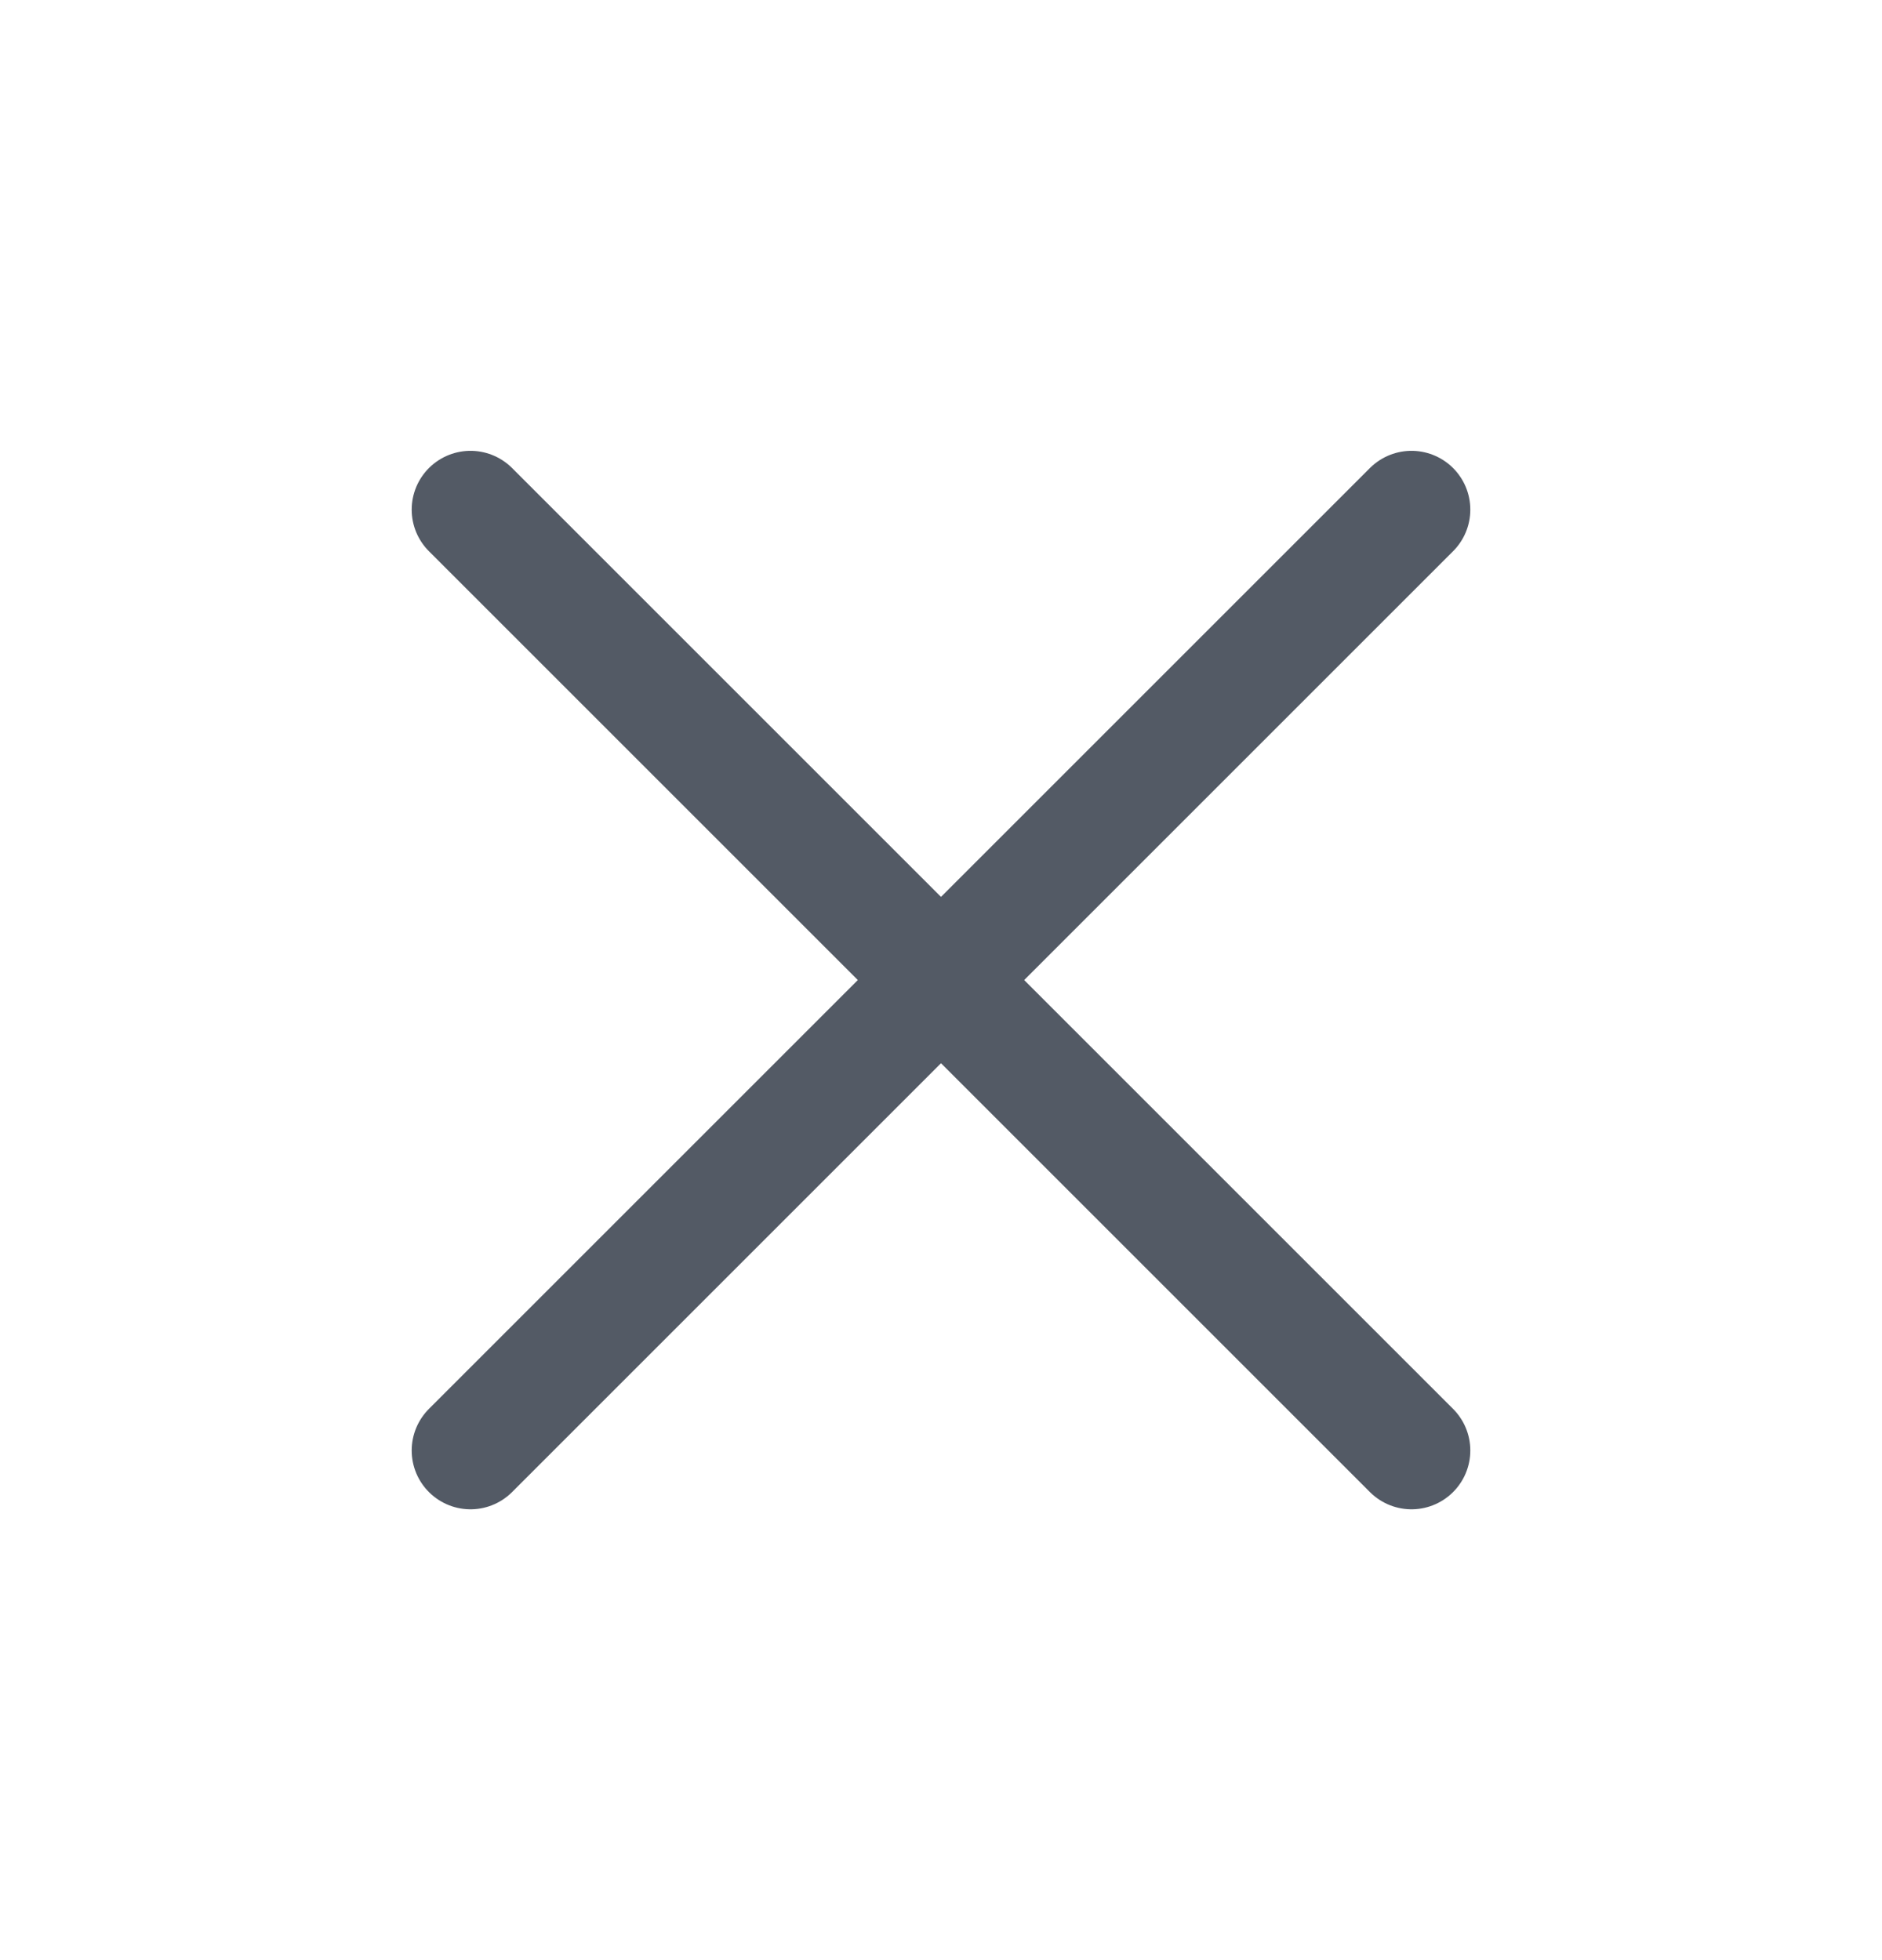 <svg width="24" height="25" viewBox="0 0 24 25" fill="none" xmlns="http://www.w3.org/2000/svg">
<path d="M6 6.5L18 18.5" stroke="#535A65" stroke-width="1.5" stroke-linecap="round" stroke-linejoin="round"/>
<path d="M6 18.5L18 6.5" stroke="#535A65" stroke-width="1.5" stroke-linecap="round" stroke-linejoin="round"/>
</svg>
